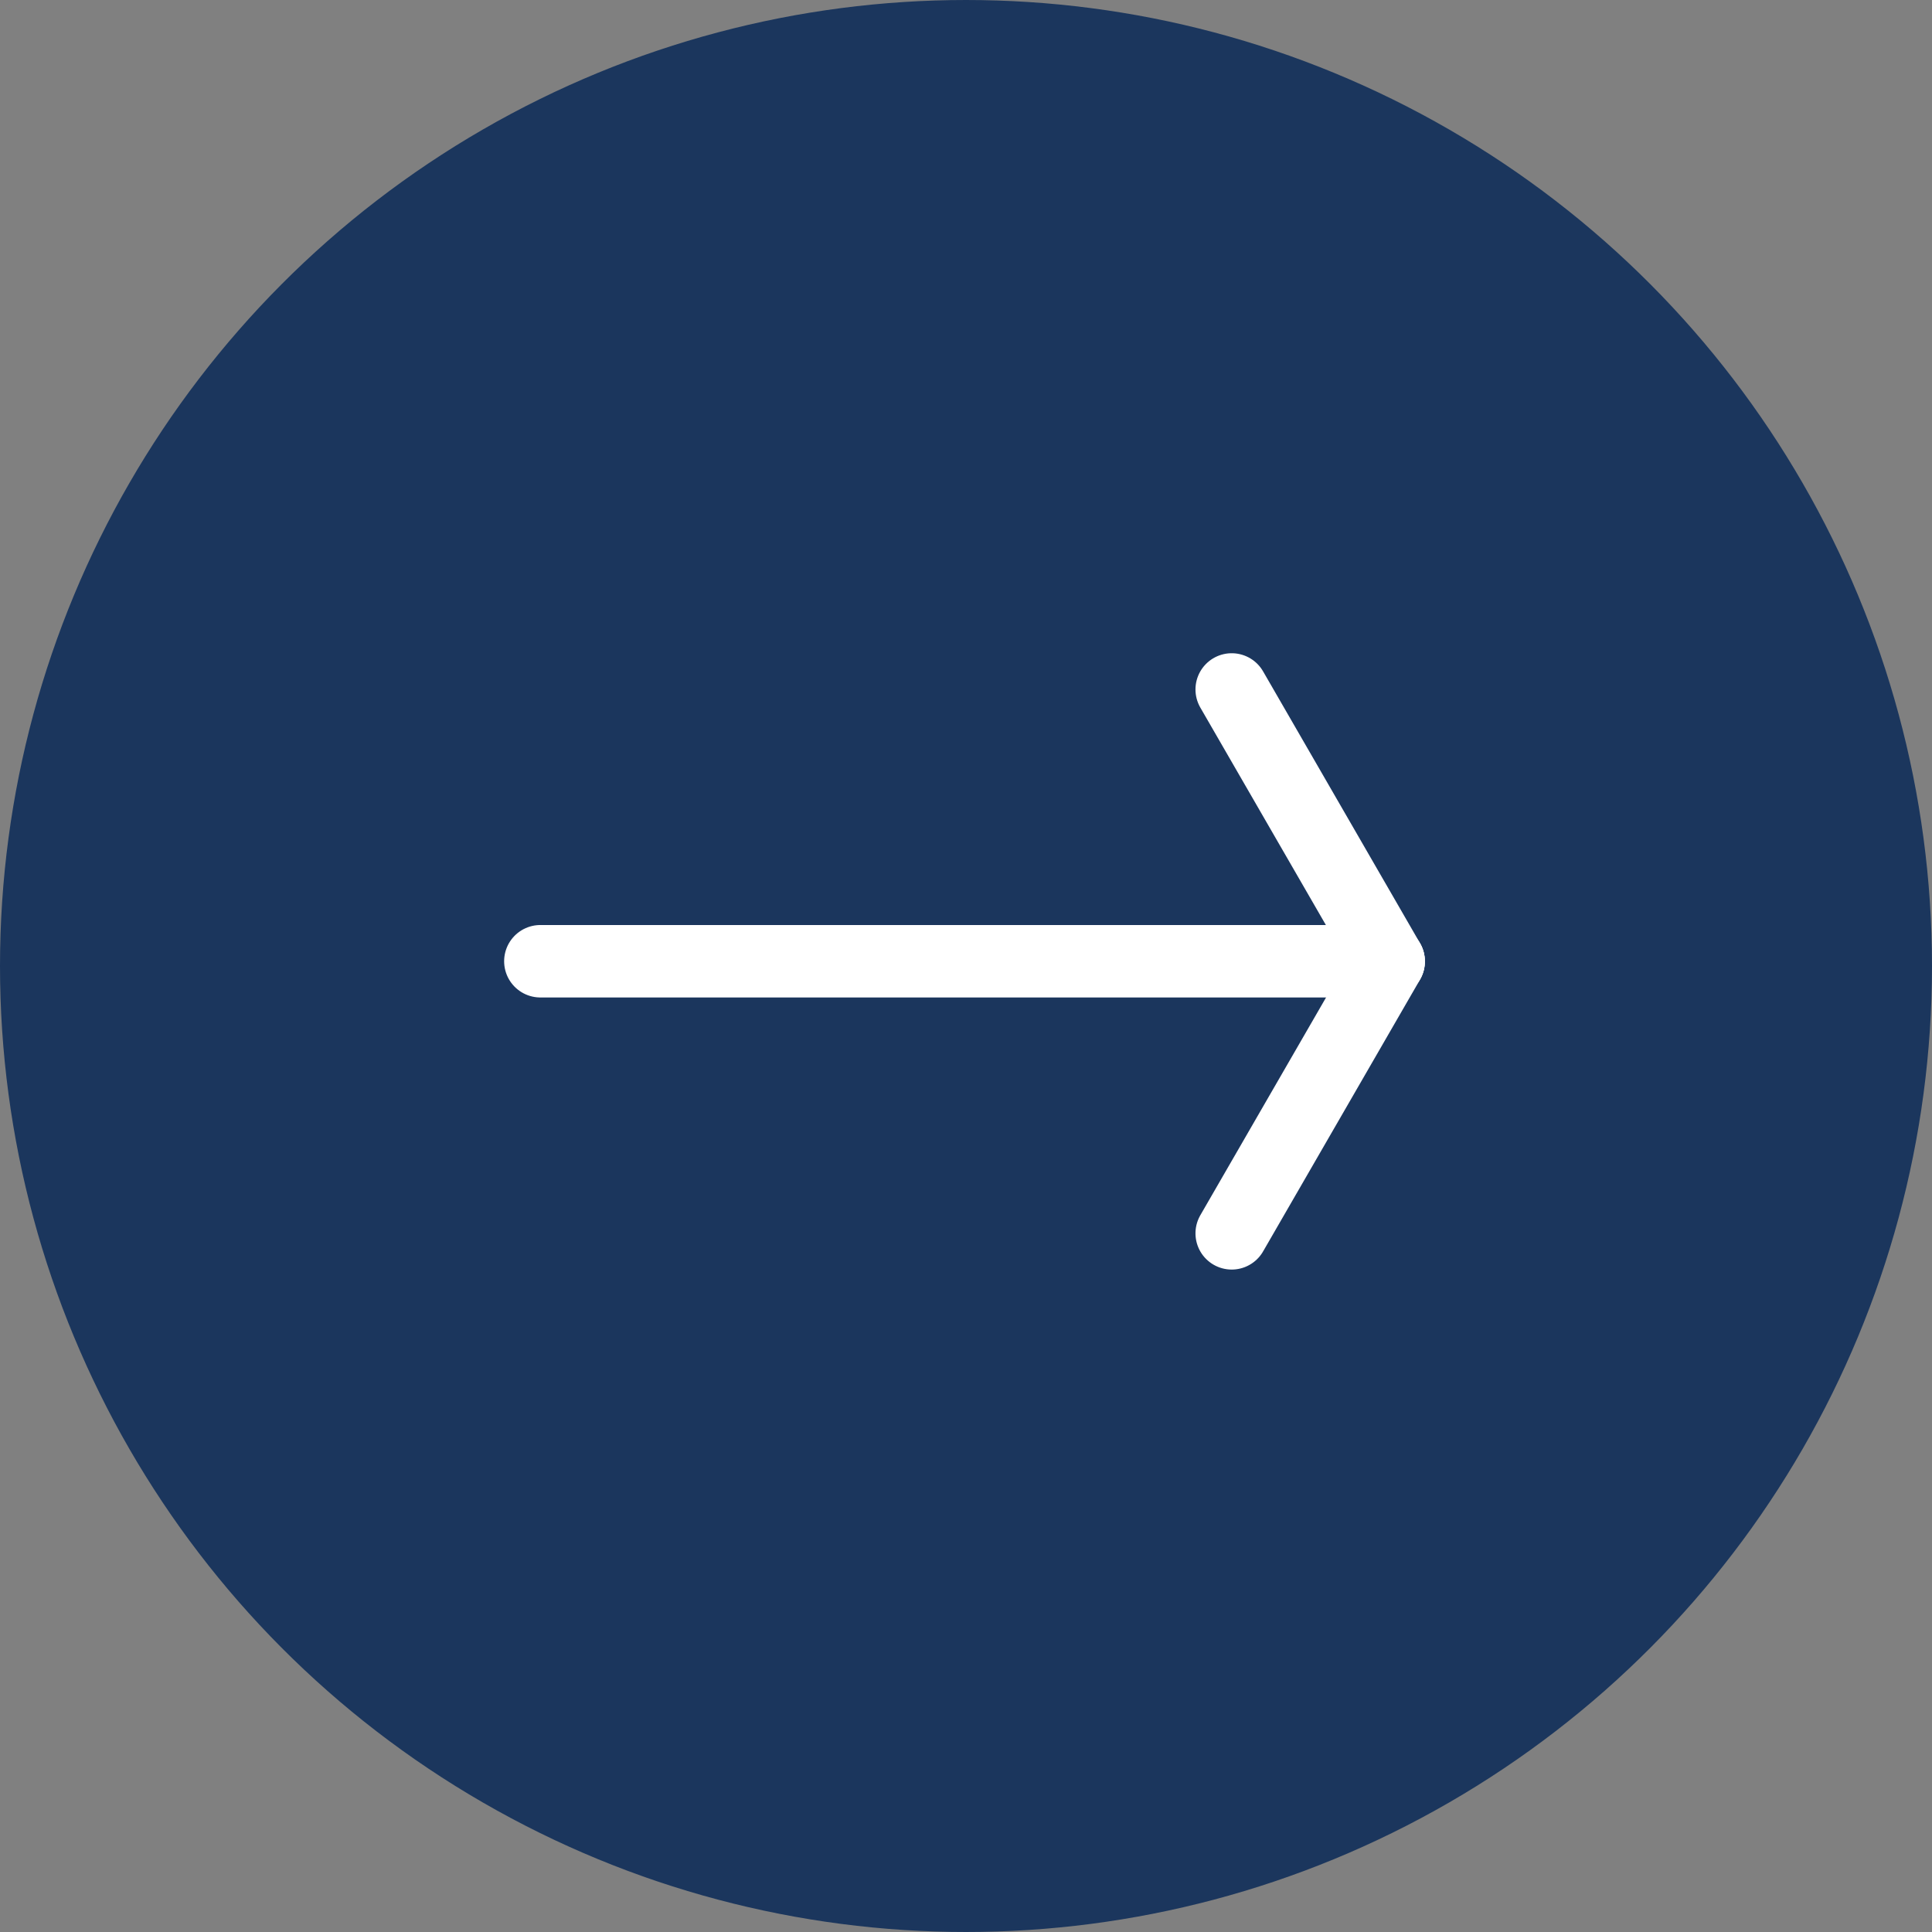<svg width="80" height="80" viewBox="0 0 80 80" fill="none" xmlns="http://www.w3.org/2000/svg">
<rect x="0" y="0" width="80" height="80" fill="#808080" stroke="none"/>
<g clip-path="url(#clip0_4881_28543)">
<circle cx="40" cy="40" r="39" fill="#1B365D" stroke="#1B365D" stroke-width="2"/>
<line x1="22.375" y1="39.803" x2="57.498" y2="39.803" stroke="white" stroke-width="3" stroke-linecap="round"/>
<line x1="51.002" y1="28.549" x2="57.502" y2="39.807" stroke="white" stroke-width="3" stroke-linecap="round"/>
<line x1="1.5" y1="-1.5" x2="14.5" y2="-1.5" transform="matrix(0.5 -0.866 -0.866 -0.5 48.953 51.619)" stroke="white" stroke-width="3" stroke-linecap="round"/>
</g>
<defs>
<clipPath id="clip0_4881_28543">
<rect width="80" height="80" fill="white"/>
</clipPath>
</defs>
</svg>
